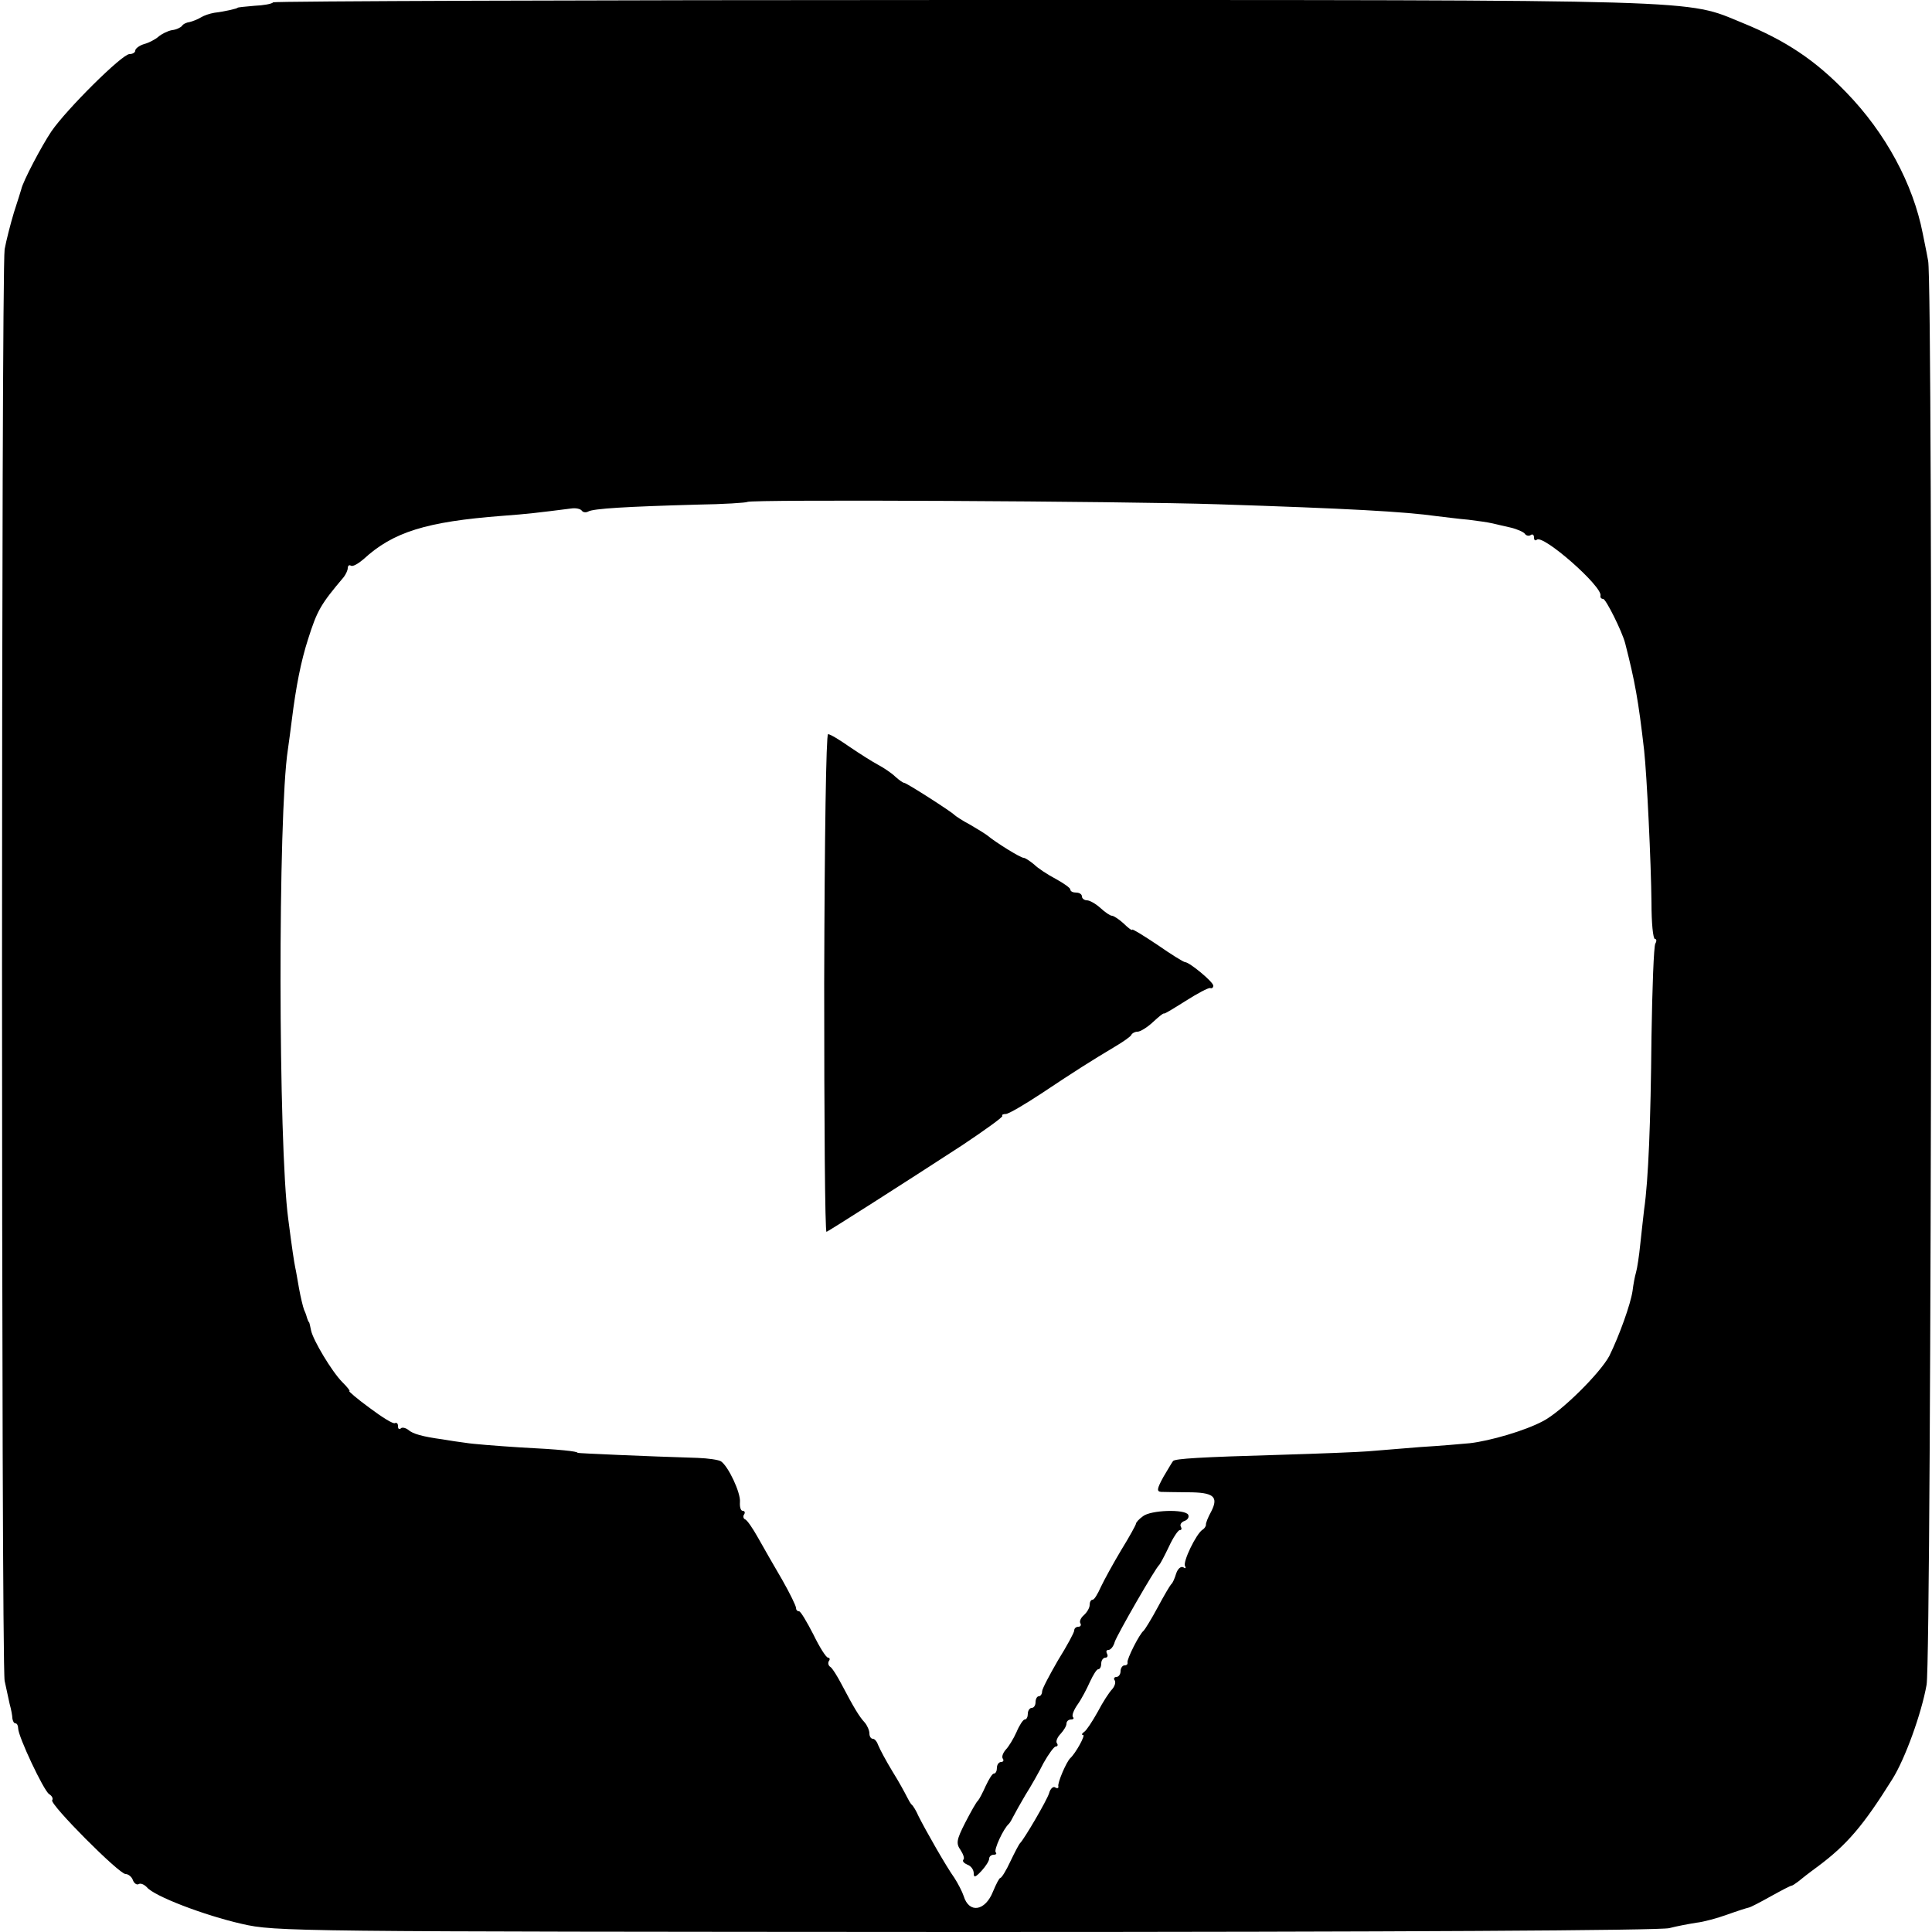<?xml version="1.0" standalone="no"?>
<!DOCTYPE svg PUBLIC "-//W3C//DTD SVG 20010904//EN"
 "http://www.w3.org/TR/2001/REC-SVG-20010904/DTD/svg10.dtd">
<svg version="1.0" xmlns="http://www.w3.org/2000/svg"
 width="500pt" height="500pt" viewBox="0 0 500 500"
 preserveAspectRatio="xMidYMid meet">
<g transform="translate(0,500) scale(0.1,-0.1)"
fill="#000000" stroke="none">
<path d="M707 4994 c-3 -4 -25 -8 -49 -9 -24 -2 -43 -4 -43 -5 0 -2 -34 -10
-60 -13 -12 -2 -27 -7 -35 -12 -8 -5 -21 -10 -29 -12 -8 -1 -17 -5 -20 -10 -3
-4 -15 -10 -26 -11 -11 -2 -27 -10 -35 -17 -8 -7 -25 -16 -37 -19 -13 -4 -23
-12 -23 -17 0 -5 -7 -9 -15 -9 -19 0 -163 -143 -202 -200 -25 -37 -74 -130
-78 -150 -1 -3 -9 -30 -19 -60 -9 -30 -20 -73 -24 -95 -9 -54 -9 -3660 0
-3705 4 -19 10 -46 13 -60 4 -14 7 -31 7 -37 1 -7 4 -13 8 -13 4 0 7 -6 7 -13
0 -21 66 -161 80 -170 8 -5 11 -12 8 -16 -6 -11 173 -191 190 -191 7 0 16 -7
19 -16 3 -8 10 -13 15 -10 5 3 14 -1 21 -8 18 -23 149 -73 246 -95 87 -20 124
-20 1874 -21 1118 0 1798 4 1820 10 19 5 51 11 70 14 19 2 55 12 80 21 25 9
50 17 55 18 6 1 32 15 59 30 27 15 50 27 53 27 2 0 9 5 16 10 7 6 30 24 52 40
75 56 117 105 192 225 33 52 76 171 89 245 13 72 17 3626 4 3685 -5 28 -12 60
-14 71 -25 128 -96 260 -198 365 -80 83 -156 134 -269 180 -149 61 -67 59
-2015 59 -979 0 -1783 -3 -1787 -6z m2443 -1299 c339 -11 485 -19 570 -31 19
-2 55 -7 80 -9 25 -3 52 -7 60 -9 8 -2 30 -7 48 -11 18 -4 35 -12 38 -16 3 -5
10 -7 15 -4 5 4 9 1 9 -6 0 -7 3 -9 7 -6 15 16 172 -122 165 -145 -1 -4 2 -8
7 -8 7 0 49 -84 57 -115 25 -98 34 -146 49 -277 7 -64 18 -290 19 -395 0 -51
4 -93 9 -93 4 0 5 -5 1 -12 -4 -6 -8 -115 -10 -242 -2 -220 -8 -370 -19 -446
-2 -19 -7 -60 -10 -90 -3 -30 -8 -63 -11 -73 -3 -10 -7 -31 -9 -48 -5 -34 -34
-115 -60 -168 -24 -45 -125 -145 -172 -169 -47 -25 -137 -51 -189 -57 -21 -2
-79 -7 -129 -10 -49 -4 -110 -9 -135 -11 -25 -2 -126 -6 -225 -9 -210 -6 -273
-10 -279 -16 -2 -2 -13 -21 -25 -41 -17 -31 -18 -38 -6 -39 8 0 39 -1 68 -1
68 0 81 -11 62 -49 -9 -16 -15 -32 -14 -35 0 -4 -4 -10 -9 -13 -16 -10 -52
-84 -45 -94 3 -6 1 -7 -5 -3 -6 3 -14 -4 -18 -16 -4 -13 -9 -25 -13 -28 -3 -3
-19 -30 -35 -60 -16 -30 -33 -57 -36 -60 -11 -8 -44 -74 -42 -82 1 -5 -2 -8
-8 -8 -5 0 -10 -7 -10 -15 0 -8 -5 -15 -11 -15 -5 0 -8 -4 -4 -9 3 -5 0 -15
-7 -23 -7 -7 -24 -33 -37 -58 -14 -25 -29 -48 -35 -52 -6 -4 -8 -8 -3 -8 7 0
-19 -47 -33 -60 -10 -9 -34 -65 -31 -73 1 -5 -3 -6 -8 -3 -5 4 -13 -3 -16 -15
-6 -19 -64 -118 -75 -129 -3 -3 -14 -24 -25 -47 -11 -24 -23 -43 -26 -43 -3 0
-11 -16 -19 -35 -20 -51 -62 -58 -76 -12 -4 12 -15 33 -24 47 -21 29 -75 124
-93 160 -6 14 -14 27 -18 30 -3 3 -8 12 -12 20 -4 8 -20 38 -37 65 -17 28 -33
58 -37 68 -3 9 -9 17 -14 17 -5 0 -9 6 -9 14 0 8 -6 21 -12 28 -14 15 -28 38
-60 99 -11 21 -24 42 -29 45 -5 3 -7 10 -4 15 4 5 2 9 -2 9 -5 0 -22 27 -38
60 -17 33 -33 60 -37 60 -5 0 -8 4 -8 9 0 5 -16 38 -36 73 -20 34 -48 83 -62
108 -14 25 -29 47 -34 48 -4 2 -6 8 -2 13 3 5 1 9 -4 9 -5 0 -8 10 -7 23 2 24
-30 92 -49 105 -6 4 -33 8 -61 9 -132 4 -310 12 -310 13 0 4 -46 9 -147 14
-62 4 -126 9 -143 12 -16 2 -43 6 -60 9 -51 7 -77 14 -89 25 -7 5 -16 7 -19 3
-4 -3 -7 -1 -7 6 0 7 -3 10 -8 8 -4 -3 -33 15 -65 39 -33 24 -56 44 -53 44 3
0 -5 10 -18 23 -27 27 -76 109 -81 134 -2 10 -4 19 -5 21 -2 1 -3 5 -5 10 -1
4 -4 14 -8 22 -3 8 -9 33 -13 55 -4 22 -8 47 -10 55 -3 15 -8 47 -18 125 -26
191 -27 1047 -1 1215 3 19 7 53 10 75 11 89 24 154 42 210 24 76 33 91 93 162
5 7 10 17 10 23 0 6 4 9 8 6 5 -3 19 5 33 17 76 70 162 97 359 112 67 5 91 8
178 19 12 2 25 -1 28 -6 3 -4 10 -5 16 -2 12 8 103 13 281 18 70 1 129 5 131
7 7 7 974 2 1216 -6z"/>
<path d="M2133 2455 c0 -355 2 -645 6 -643 9 4 202 127 351 224 60 40 107 74
104 76 -2 3 2 5 9 5 7 0 48 24 92 53 87 58 128 84 190 121 22 13 42 27 43 31
2 4 9 8 16 8 7 0 25 11 40 25 14 13 27 24 29 22 1 -1 26 14 56 33 30 19 58 34
63 33 4 -2 8 1 8 6 0 10 -62 61 -73 61 -4 0 -36 20 -72 45 -36 24 -65 42 -65
39 0 -3 -10 4 -22 16 -12 11 -26 20 -30 20 -5 0 -18 9 -30 20 -12 11 -28 20
-35 20 -7 0 -13 5 -13 10 0 6 -7 10 -15 10 -8 0 -15 3 -15 8 0 4 -17 16 -37
27 -21 11 -47 28 -57 38 -11 9 -23 17 -27 17 -8 0 -71 39 -94 58 -5 4 -26 17
-45 28 -19 10 -37 22 -40 25 -7 8 -124 83 -130 83 -3 0 -13 7 -23 16 -9 9 -30
23 -45 31 -15 8 -48 29 -73 46 -26 18 -50 33 -56 33 -5 0 -9 -263 -10 -645z"/>
<path d="M2958 1076 c-10 -7 -18 -16 -18 -19 0 -3 -17 -34 -38 -68 -21 -35
-45 -79 -53 -96 -8 -18 -17 -33 -21 -33 -5 0 -8 -6 -8 -14 0 -7 -7 -19 -15
-26 -8 -7 -12 -16 -9 -21 3 -5 0 -9 -5 -9 -6 0 -11 -4 -11 -10 0 -5 -19 -40
-42 -77 -22 -38 -41 -74 -41 -80 0 -7 -4 -13 -9 -13 -4 0 -8 -7 -8 -15 0 -8
-4 -15 -10 -15 -5 0 -10 -7 -10 -15 0 -8 -3 -15 -8 -15 -4 0 -14 -15 -21 -32
-8 -18 -21 -39 -28 -46 -7 -8 -11 -18 -8 -23 4 -5 1 -9 -4 -9 -6 0 -11 -7 -11
-15 0 -8 -3 -15 -8 -15 -4 0 -13 -15 -21 -32 -8 -18 -17 -35 -20 -38 -4 -3
-18 -28 -33 -57 -23 -45 -24 -54 -12 -71 7 -11 11 -22 7 -25 -3 -4 2 -9 11
-13 9 -3 16 -13 16 -22 0 -12 4 -11 20 6 11 12 20 26 20 32 0 5 5 10 12 10 6
0 8 3 5 6 -6 6 20 62 34 74 3 3 8 12 12 20 4 8 18 33 31 55 14 22 35 59 47 83
13 23 27 42 31 42 5 0 7 4 3 9 -3 5 2 16 10 24 8 9 15 20 15 26 0 6 5 11 12
11 6 0 8 3 5 6 -4 4 2 19 12 33 10 14 24 41 32 59 8 17 17 32 21 32 5 0 8 7 8
15 0 8 5 15 11 15 5 0 7 5 4 10 -3 6 -2 10 4 10 5 0 13 9 16 21 7 20 104 189
115 199 3 3 14 24 25 47 11 24 24 43 28 43 5 0 6 4 3 9 -3 5 1 12 10 15 8 3
12 10 9 16 -9 15 -97 12 -117 -4z"/>
</g>
</svg>
